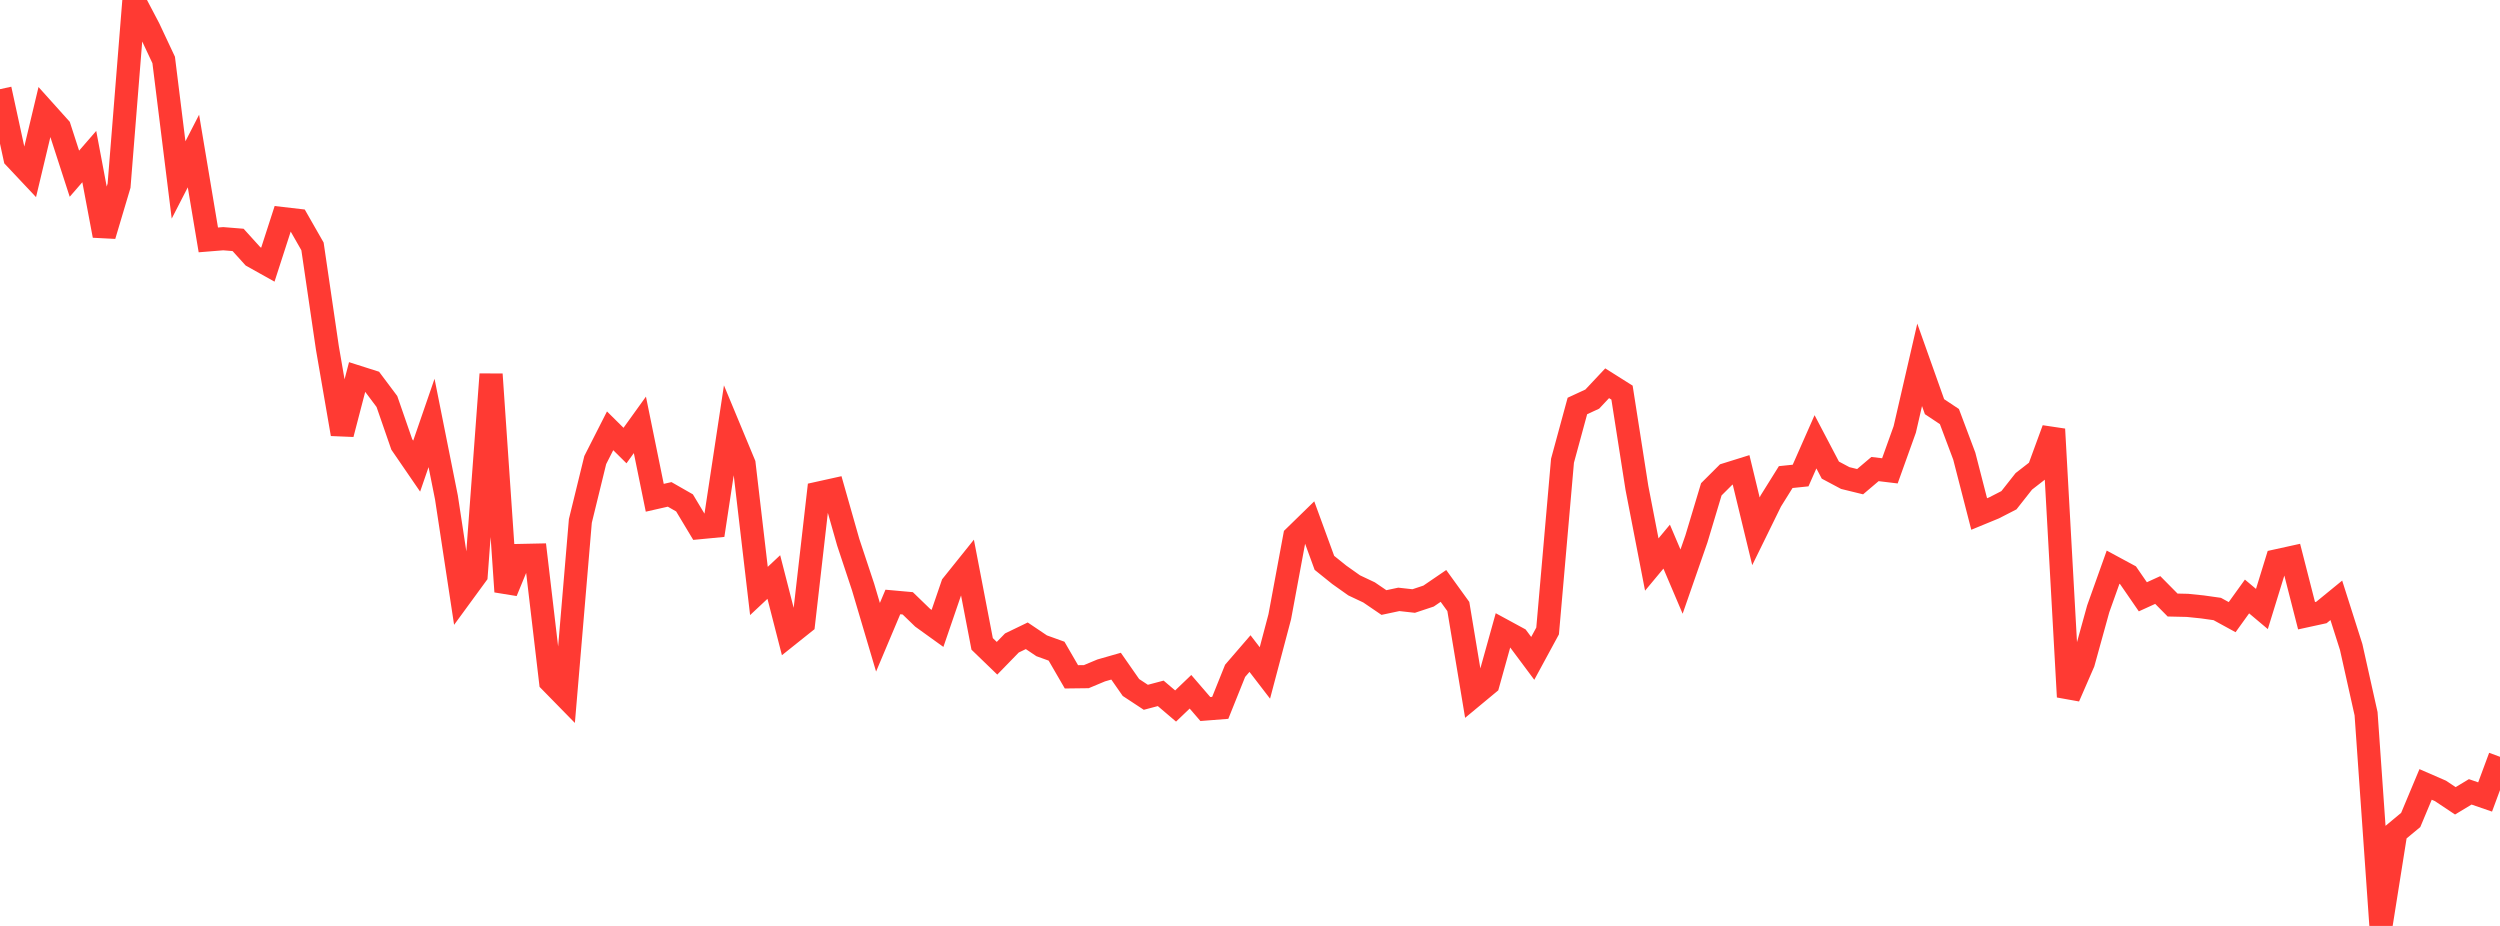 <?xml version="1.0" standalone="no"?>
<!DOCTYPE svg PUBLIC "-//W3C//DTD SVG 1.1//EN" "http://www.w3.org/Graphics/SVG/1.1/DTD/svg11.dtd">

<svg width="135" height="50" viewBox="0 0 135 50" preserveAspectRatio="none" 
  xmlns="http://www.w3.org/2000/svg"
  xmlns:xlink="http://www.w3.org/1999/xlink">


<polyline points="0.0, 4.815 0.804, 8.518 1.607, 9.372 2.411, 6.003 3.214, 6.897 4.018, 9.38 4.821, 8.455 5.625, 12.723 6.429, 10.027 7.232, 0.0 8.036, 1.529 8.839, 3.239 9.643, 9.717 10.446, 8.155 11.25, 12.955 12.054, 12.89 12.857, 12.955 13.661, 13.843 14.464, 14.292 15.268, 11.805 16.071, 11.898 16.875, 13.306 17.679, 18.789 18.482, 23.44 19.286, 20.352 20.089, 20.608 20.893, 21.681 21.696, 23.999 22.5, 25.171 23.304, 22.839 24.107, 26.861 24.911, 32.149 25.714, 31.051 26.518, 20.21 27.321, 31.949 28.125, 29.995 28.929, 29.978 29.732, 36.806 30.536, 37.627 31.339, 28.13 32.143, 24.843 32.946, 23.264 33.75, 24.06 34.554, 22.942 35.357, 26.88 36.161, 26.697 36.964, 27.156 37.768, 28.495 38.571, 28.418 39.375, 23.117 40.179, 25.052 40.982, 31.912 41.786, 31.159 42.589, 34.29 43.393, 33.648 44.196, 26.63 45.0, 26.452 45.804, 29.28 46.607, 31.7 47.411, 34.412 48.214, 32.507 49.018, 32.579 49.821, 33.356 50.625, 33.935 51.429, 31.589 52.232, 30.588 53.036, 34.77 53.839, 35.546 54.643, 34.72 55.446, 34.332 56.25, 34.873 57.054, 35.163 57.857, 36.549 58.661, 36.539 59.464, 36.203 60.268, 35.973 61.071, 37.125 61.875, 37.654 62.679, 37.441 63.482, 38.125 64.286, 37.356 65.089, 38.287 65.893, 38.224 66.696, 36.225 67.5, 35.293 68.304, 36.339 69.107, 33.307 69.911, 28.977 70.714, 28.194 71.518, 30.394 72.321, 31.04 73.125, 31.61 73.929, 31.99 74.732, 32.537 75.536, 32.366 76.339, 32.455 77.143, 32.188 77.946, 31.64 78.75, 32.752 79.554, 37.588 80.357, 36.922 81.161, 34.037 81.964, 34.473 82.768, 35.552 83.571, 34.072 84.375, 24.879 85.179, 21.923 85.982, 21.552 86.786, 20.696 87.589, 21.202 88.393, 26.342 89.196, 30.484 90.0, 29.518 90.804, 31.408 91.607, 29.099 92.411, 26.423 93.214, 25.623 94.018, 25.372 94.821, 28.69 95.625, 27.051 96.429, 25.762 97.232, 25.679 98.036, 23.857 98.839, 25.386 99.643, 25.814 100.446, 26.011 101.25, 25.329 102.054, 25.426 102.857, 23.188 103.661, 19.701 104.464, 21.96 105.268, 22.495 106.071, 24.631 106.875, 27.756 107.679, 27.425 108.482, 27.013 109.286, 25.993 110.089, 25.369 110.893, 23.177 111.696, 37.63 112.5, 35.783 113.304, 32.877 114.107, 30.627 114.911, 31.061 115.714, 32.227 116.518, 31.86 117.321, 32.672 118.125, 32.69 118.929, 32.773 119.732, 32.886 120.536, 33.326 121.339, 32.21 122.143, 32.886 122.946, 30.282 123.75, 30.105 124.554, 33.249 125.357, 33.074 126.161, 32.417 126.964, 34.939 127.768, 38.541 128.571, 50.0 129.375, 44.945 130.179, 44.277 130.982, 42.359 131.786, 42.709 132.589, 43.244 133.393, 42.76 134.196, 43.037 135.0, 40.868" fill="none" stroke="#ff3a33" stroke-width="1.25"/>

</svg>